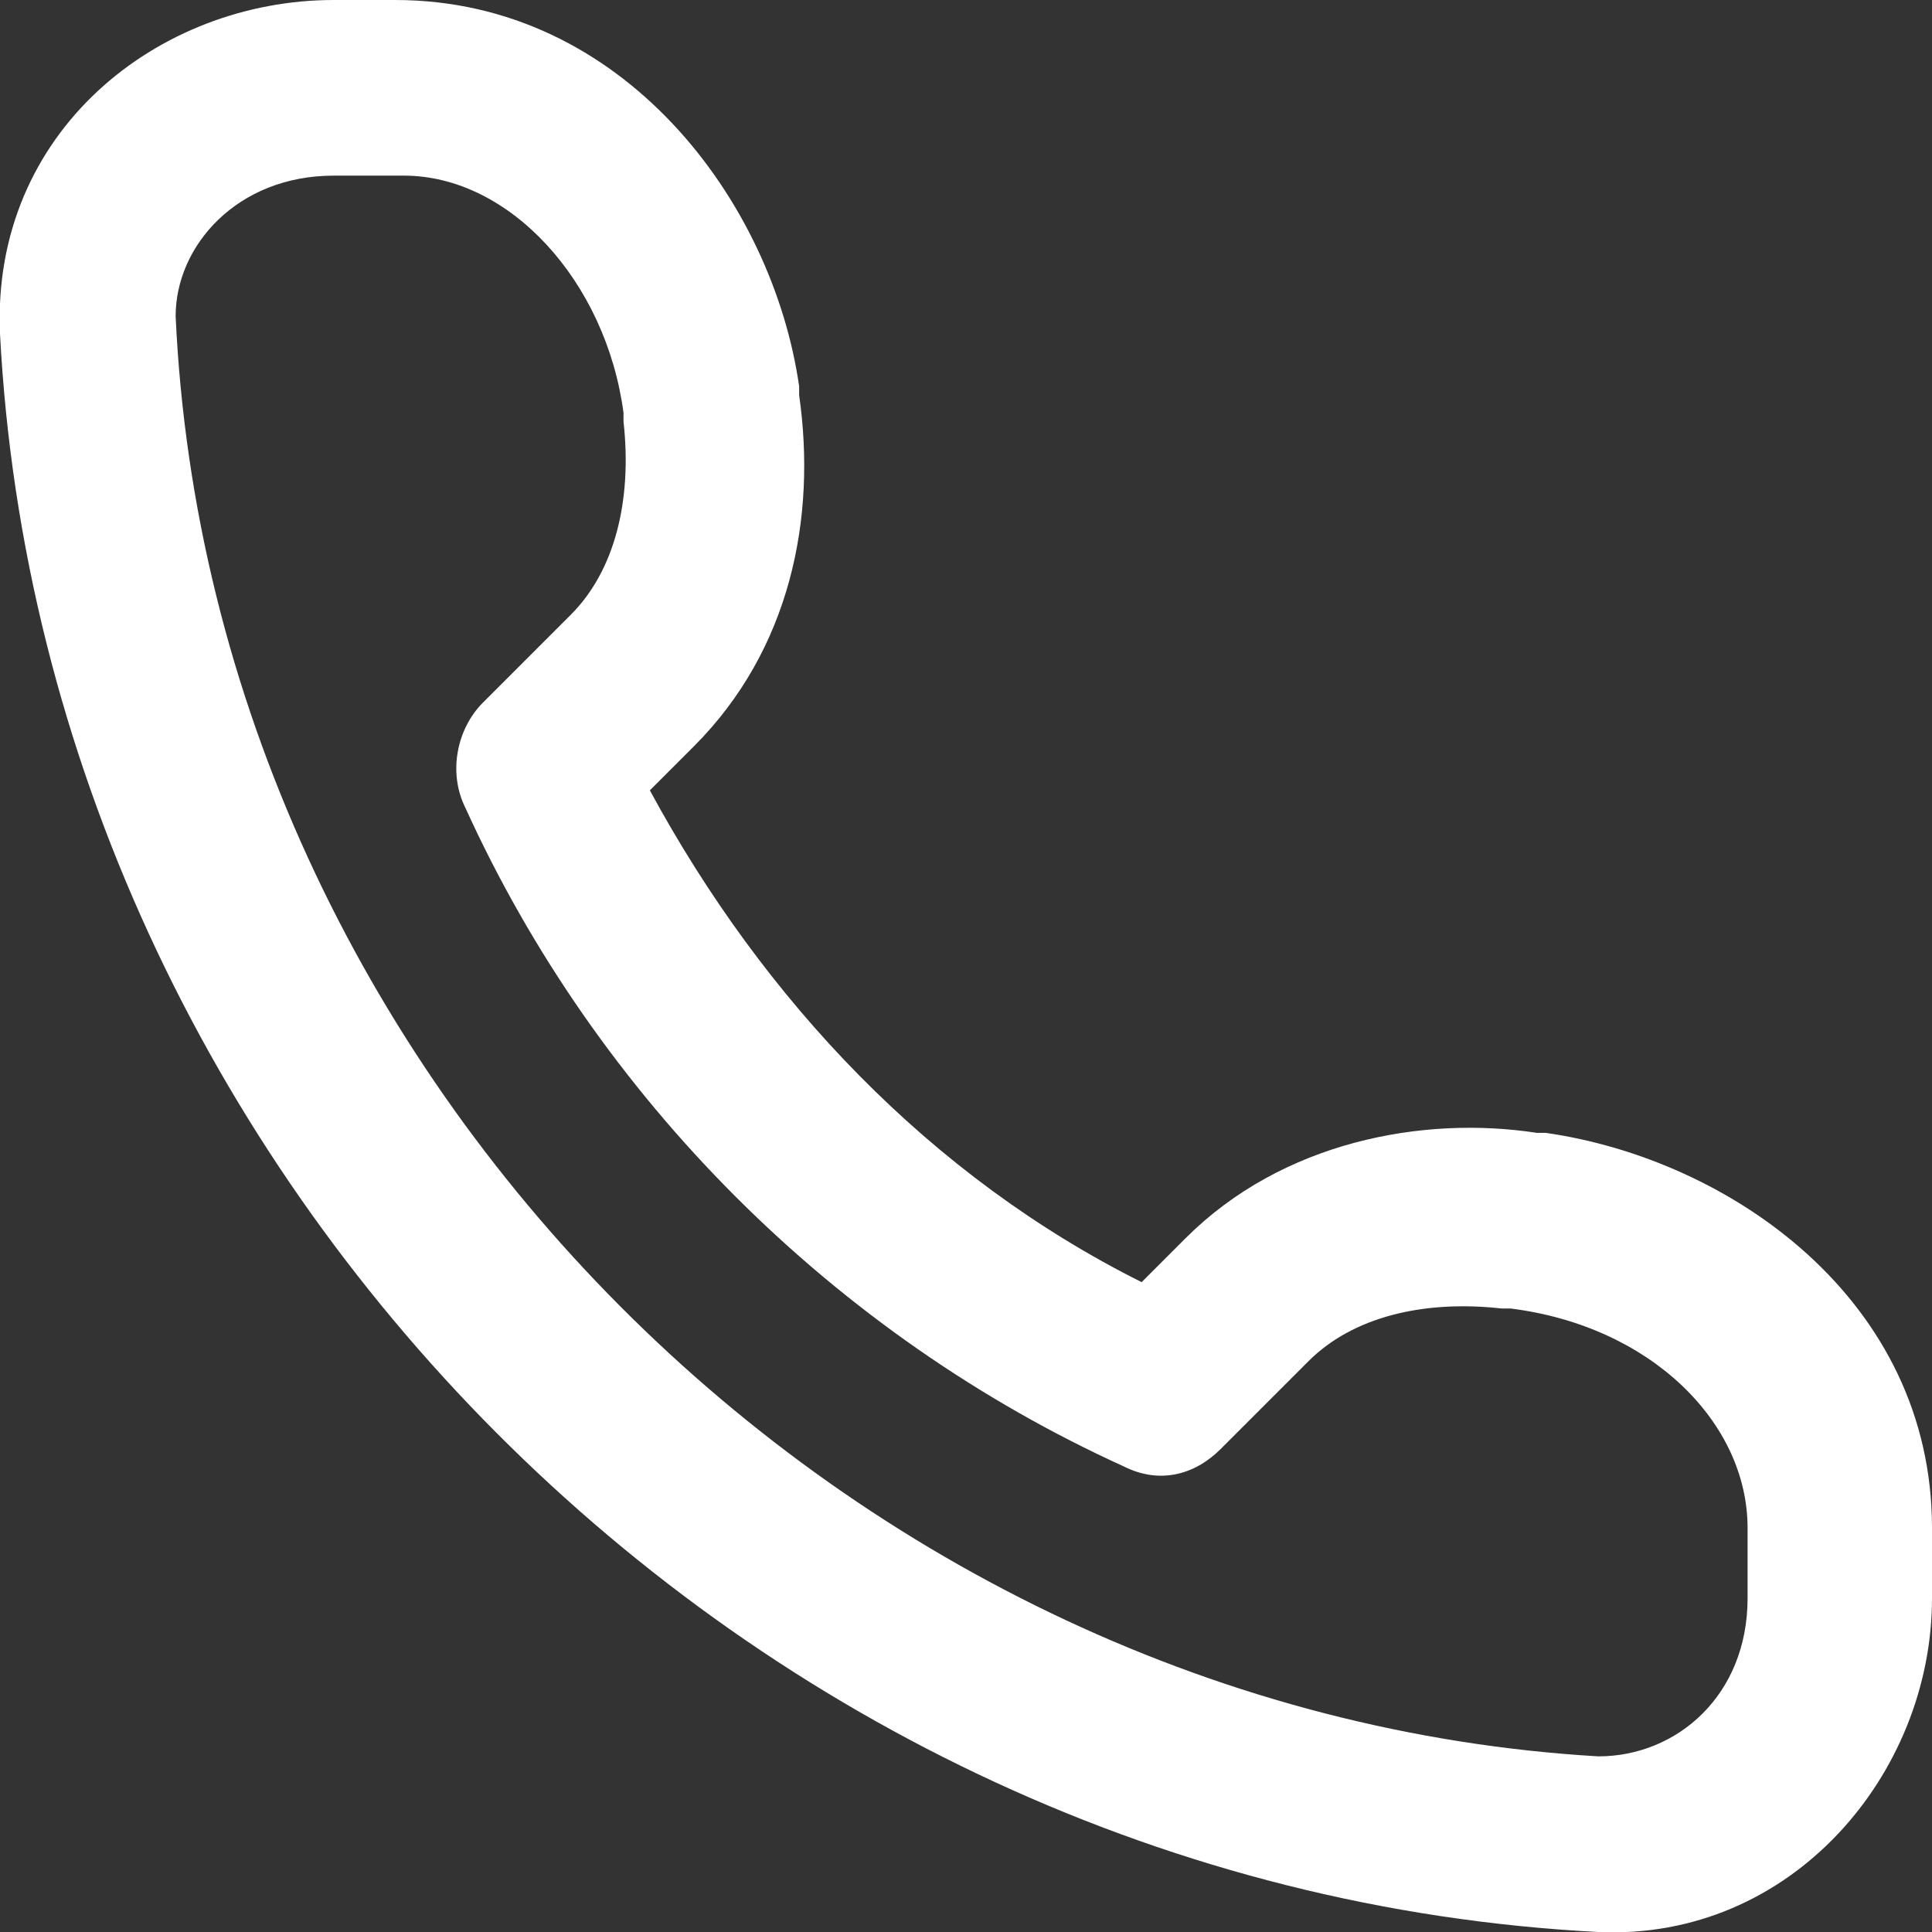 <?xml version="1.0" encoding="UTF-8"?> <svg xmlns="http://www.w3.org/2000/svg" xmlns:xlink="http://www.w3.org/1999/xlink" version="1.1" id="Слой_1" x="0px" y="0px" viewBox="0 0 22 22" style="enable-background:new 0 0 22 22;" xml:space="preserve"><rect x="0" y="0" width="22" height="22" fill="#333333" stroke="none"/> <style type="text/css"> .st0{fill-rule:evenodd;clip-rule:evenodd;fill:#FFFFFF;} </style> <path class="st0" d="M3.8,0C1.8,0-0.1,1.5,0,3.8C0.5,13.4,8.5,21.5,18.2,22c2.2,0.1,3.8-1.8,3.8-3.8v-0.8c0-2.6-2.3-4.2-4.4-4.5 l-0.1,0c-1.3-0.2-2.9,0.1-4,1.2L13,14.6c-2.4-1.2-4.3-3.2-5.6-5.6l0.5-0.5c1.1-1.1,1.4-2.6,1.2-4l0-0.1C8.8,2.3,7.1,0,4.5,0H3.8z M2,3.6C2,2.8,2.7,2,3.8,2h0.8c1.2,0,2.3,1.2,2.5,2.7l0,0.1C7.2,5.7,7,6.5,6.5,7l-1,1C5.2,8.3,5.1,8.8,5.3,9.2 c1.5,3.3,4.2,6,7.5,7.5c0.4,0.2,0.8,0.1,1.1-0.2l1-1c0.5-0.5,1.3-0.7,2.2-0.6l0.1,0c1.6,0.2,2.7,1.3,2.7,2.5v0.8 c0,1.1-0.8,1.8-1.7,1.8C9.7,19.5,2.4,12.3,2,3.6z"></path> </svg> 